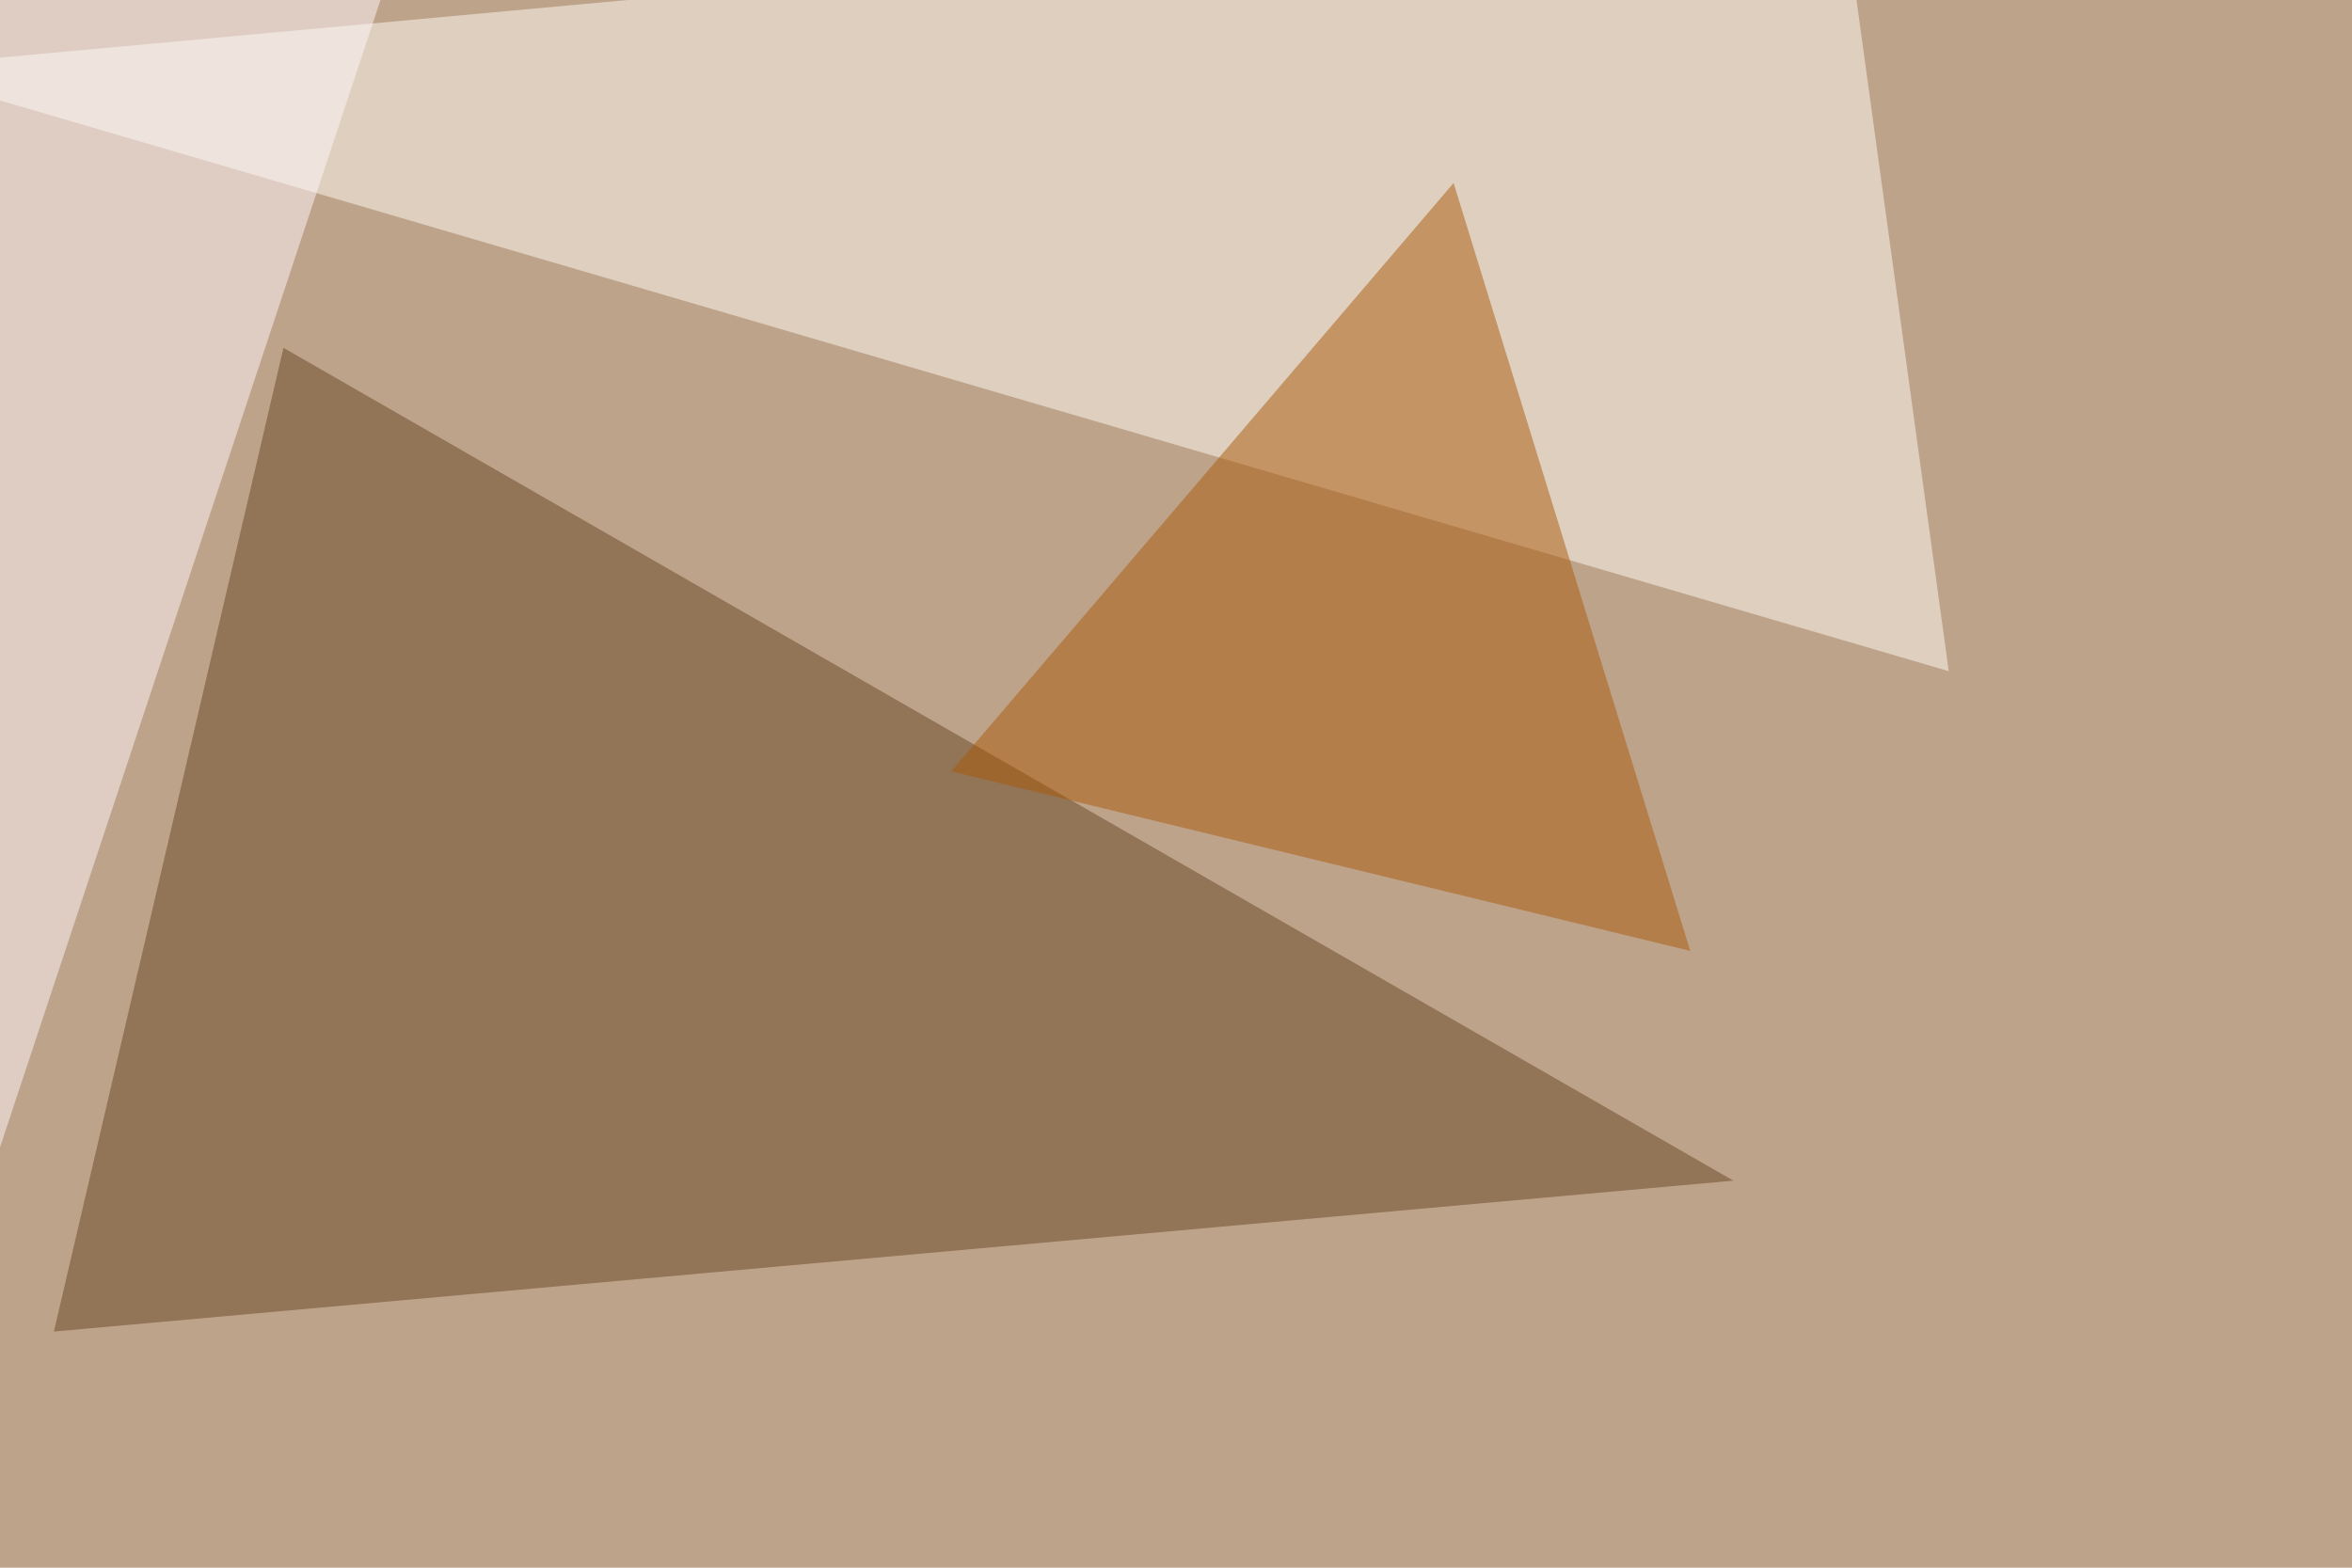 <svg xmlns="http://www.w3.org/2000/svg" width="960" height="640" ><filter id="a"><feGaussianBlur stdDeviation="55"/></filter><rect width="100%" height="100%" fill="#bea38b"/><g filter="url(#a)"><g fill-opacity=".5"><path fill="#664623" d="M115.7 142L22 543.6 707.5 482z"/><path fill="#fffdf5" d="M795.4 274L-45.4 27.7l796.9-73.2z"/><path fill="#aa5a0a" d="M593.3 74.7l96.6 313.5-301.7-73.3z"/><path fill="#fff9fd" d="M-13.2-19l175.8-3-170 512.7z"/></g></g></svg>